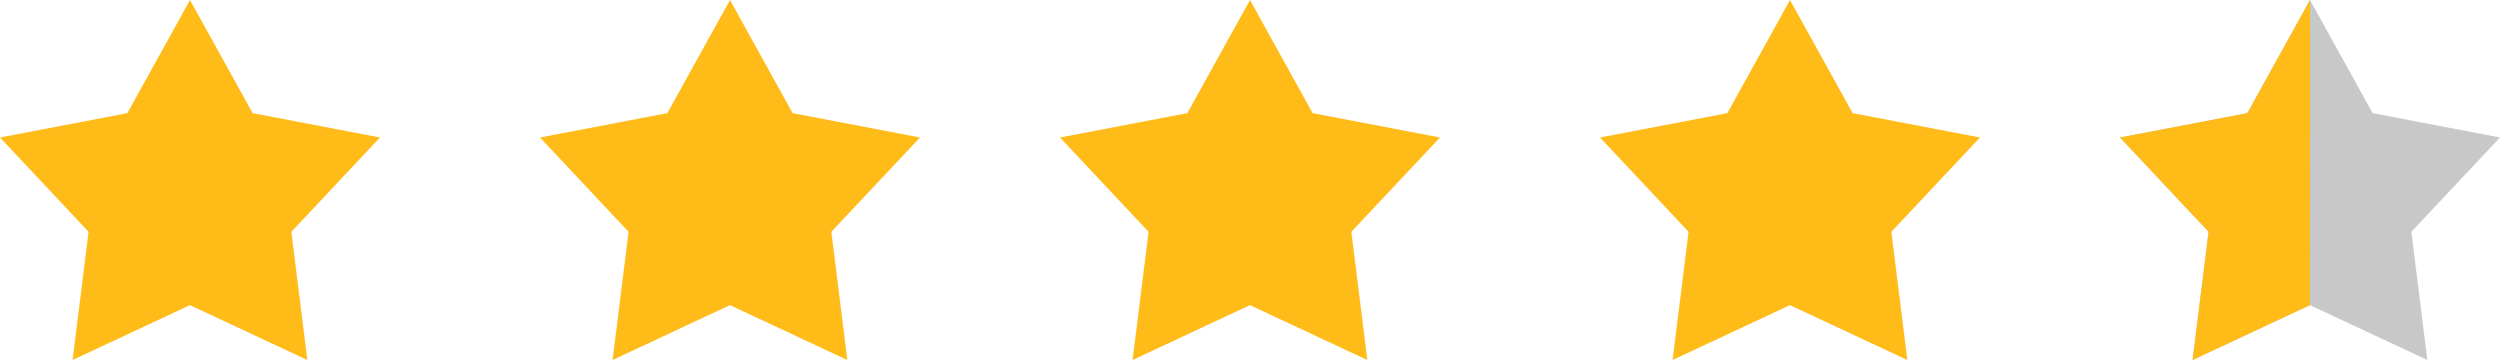 <?xml version="1.0" encoding="UTF-8"?>
<svg width="125px" height="18px" viewBox="0 0 125 18" version="1.1" xmlns="http://www.w3.org/2000/svg" xmlns:xlink="http://www.w3.org/1999/xlink">
    <title>4.5start</title>
    <g id="页面-1" stroke="none" stroke-width="1" fill="none" fill-rule="evenodd">
        <g id="4.5start">
            <path d="M9.5,0 L12.631,5.657 L19,6.875 L14.567,11.59 L15.367,18 L9.496,15.256 L3.629,18 L4.429,11.59 L0,6.875 L6.368,5.657 L9.5,0 M36.5,0 L39.631,5.657 L46,6.875 L41.567,11.59 L42.367,18 L36.496,15.256 L30.629,18 L31.429,11.59 L27,6.875 L33.368,5.657 L36.5,0 M62.5,0 L65.631,5.657 L72,6.875 L67.567,11.59 L68.367,18 L62.496,15.256 L56.629,18 L57.429,11.59 L53,6.875 L59.368,5.657 L62.5,0 M89.5,0 L92.631,5.657 L99,6.875 L94.567,11.59 L95.367,18 L89.496,15.256 L83.629,18 L84.429,11.59 L80,6.875 L86.368,5.657 L89.5,0" id="start" fill="#FFBB18"></path>
            <polyline id="start备份" fill="#C8C8C8" points="115.5 0 118.631 5.657 125 6.875 120.567 11.59 121.367 18 115.496 15.256 109.629 18 110.429 11.59 106 6.875 112.368 5.657 115.5 0"></polyline>
            <polygon id="start备份-2" fill="#FFBB18" points="115.496 15.256 109.629 18 110.429 11.59 106 6.875 112.368 5.657 115.5 0"></polygon>
        </g>
    </g>
</svg>